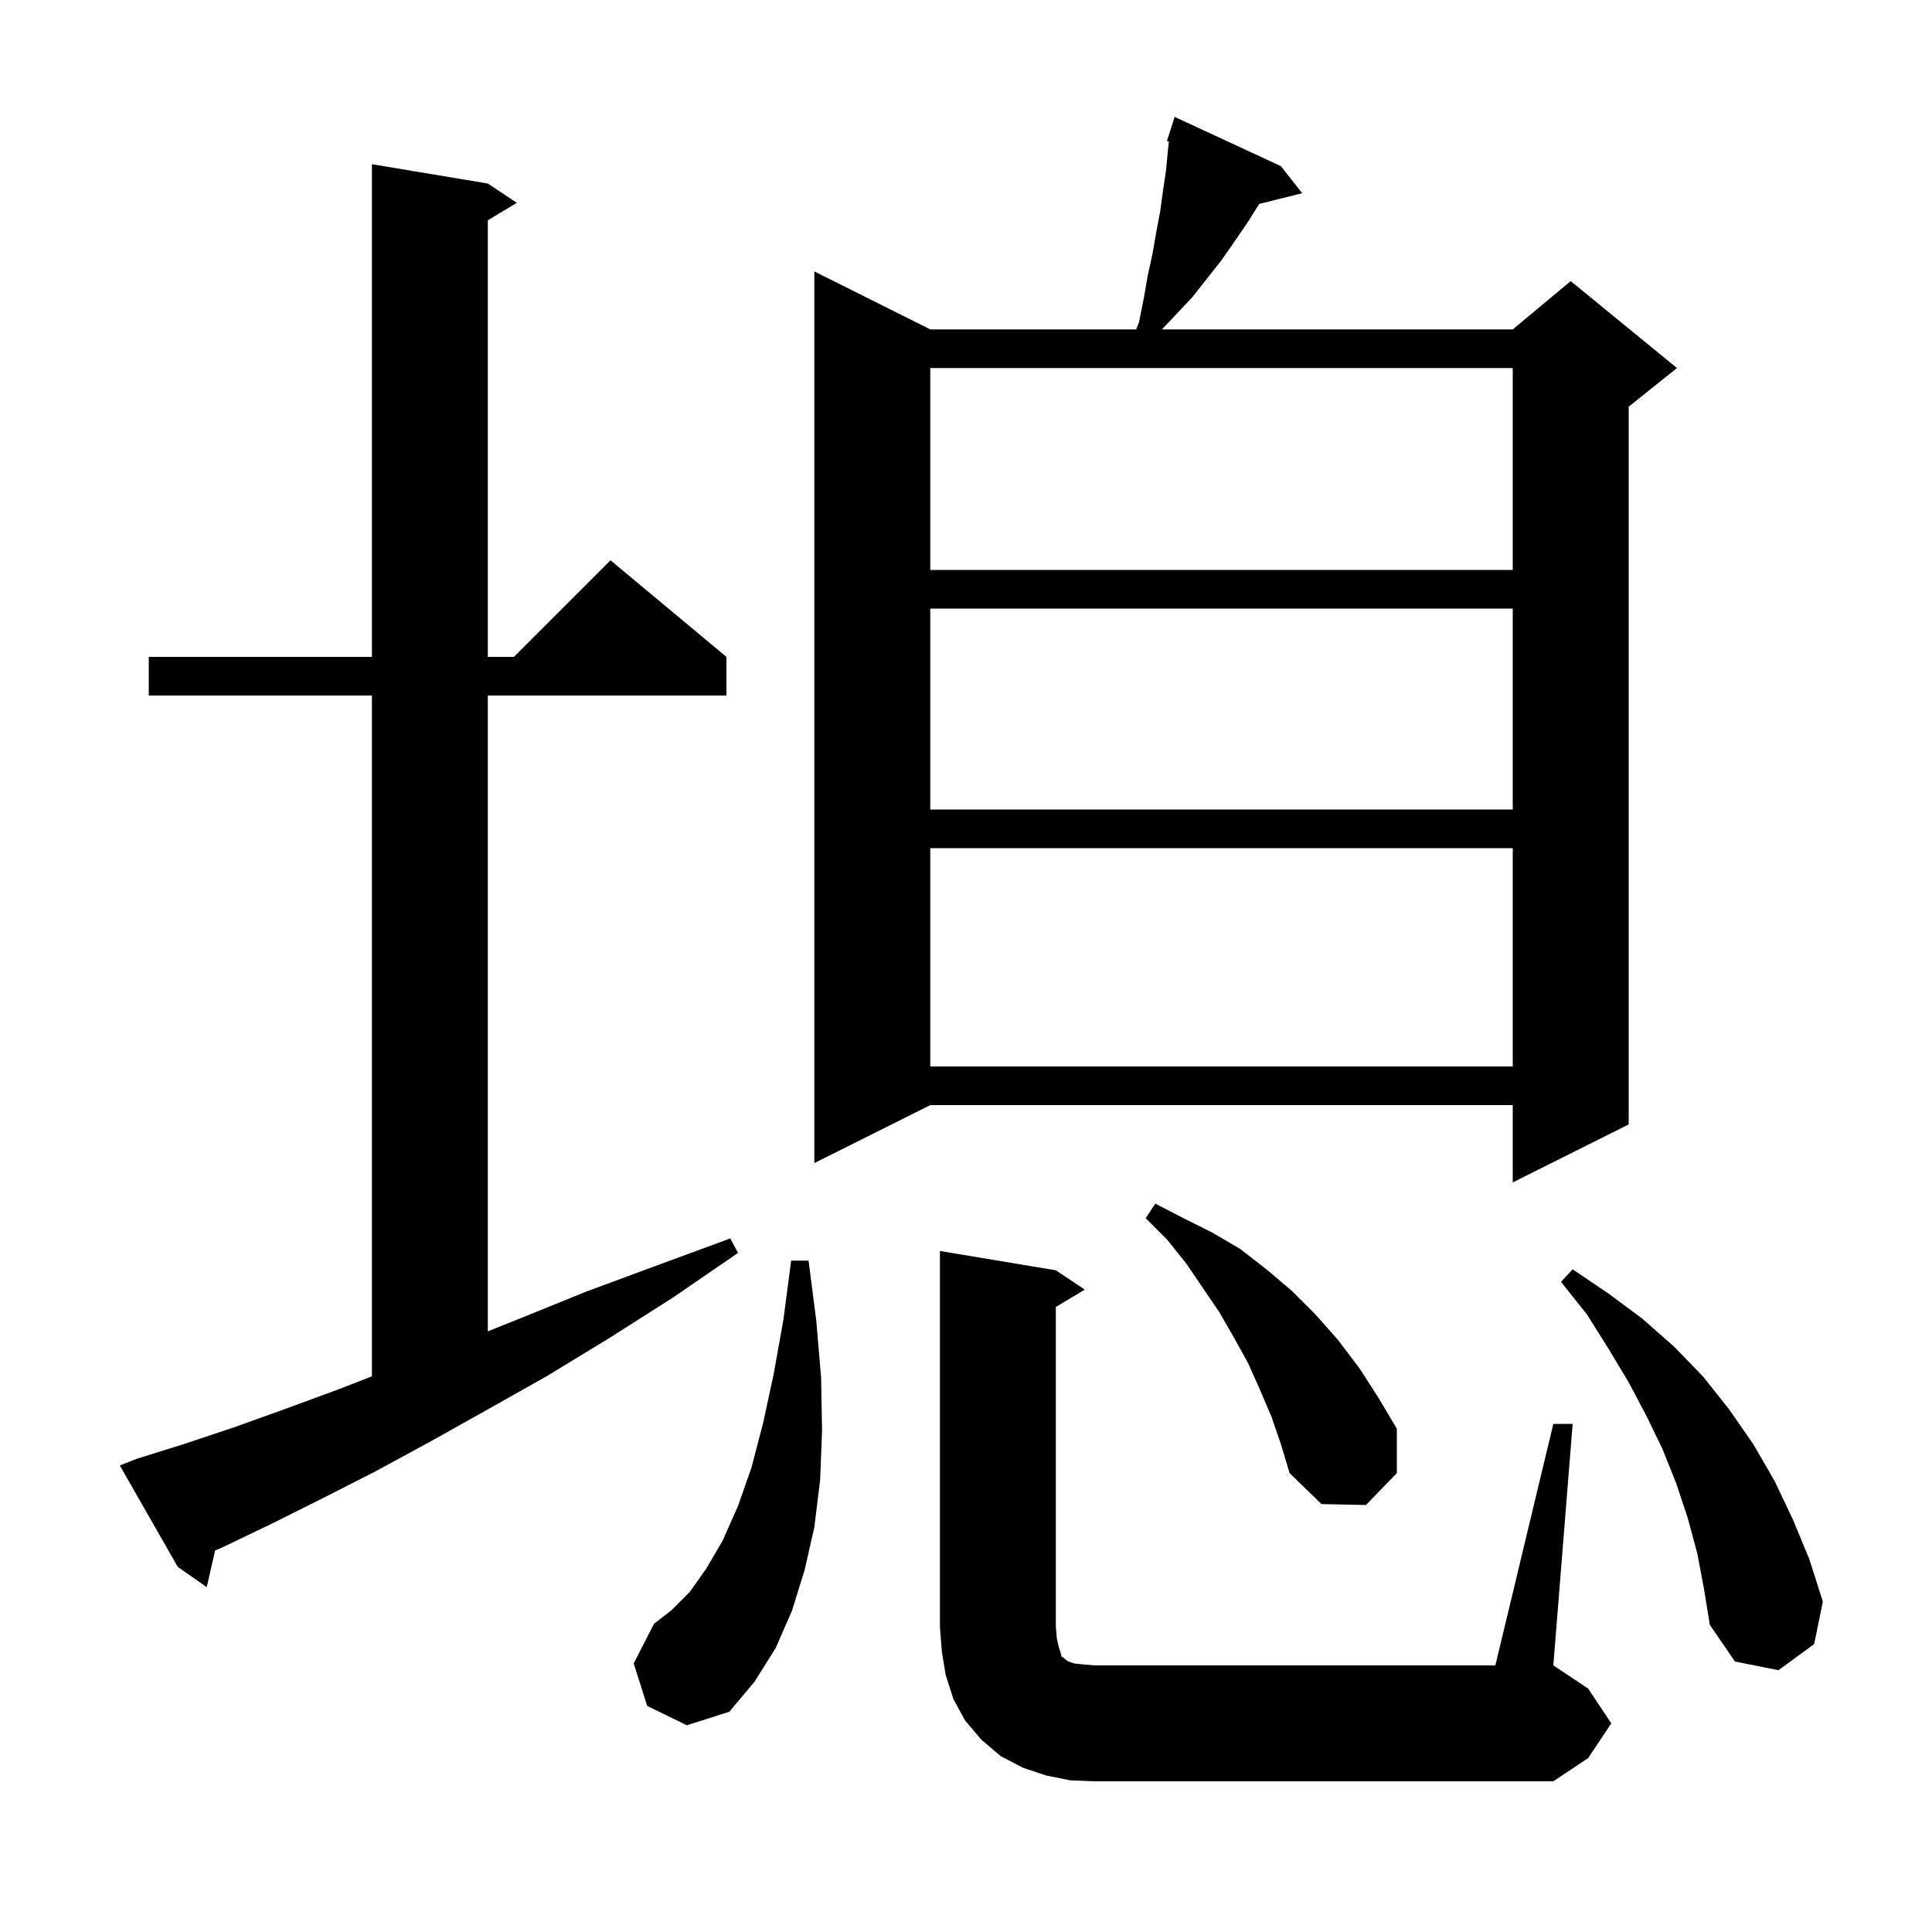 <svg xmlns="http://www.w3.org/2000/svg" xmlns:xlink="http://www.w3.org/1999/xlink" version="1.1" baseProfile="full" viewBox="0 0 200 200" width="200" height="200"><g fill="currentColor"><path d="M 110.8 184.3 L 108.3 183.8 L 105.9 183.0 L 103.6 181.8 L 101.6 180.1 L 99.9 178.1 L 98.7 175.9 L 97.9 173.4 L 97.5 171.0 L 97.3 168.4 L 97.3 129.5 L 109.3 131.5 L 112.3 133.5 L 109.3 135.3 L 109.3 168.4 L 109.4 169.6 L 109.6 170.5 L 109.8 171.1 L 109.9 171.5 L 110.1 171.6 L 110.3 171.8 L 110.6 172.0 L 111.2 172.2 L 112.1 172.3 L 113.3 172.4 L 154.8 172.4 L 160.8 147.4 L 162.8 147.4 L 160.8 172.4 L 164.4 174.8 L 166.8 178.4 L 164.4 182.0 L 160.8 184.4 L 113.3 184.4 Z M 67.0 176.6 L 65.6 172.2 L 67.7 168.1 L 69.5 166.7 L 71.4 164.8 L 73.1 162.4 L 74.8 159.5 L 76.4 155.9 L 77.8 151.9 L 79.0 147.3 L 80.1 142.2 L 81.1 136.6 L 81.9 130.5 L 83.7 130.5 L 84.5 136.7 L 85.0 142.6 L 85.1 148.1 L 84.9 153.2 L 84.3 158.1 L 83.3 162.5 L 82.0 166.7 L 80.3 170.6 L 78.1 174.1 L 75.5 177.2 L 71.1 178.6 Z M 175.7 160.8 L 174.7 157.1 L 173.5 153.5 L 172.1 150.0 L 170.4 146.5 L 168.6 143.1 L 166.5 139.6 L 164.3 136.1 L 161.6 132.7 L 162.8 131.4 L 166.5 133.9 L 170.0 136.5 L 173.3 139.4 L 176.3 142.5 L 179.0 145.9 L 181.5 149.5 L 183.7 153.3 L 185.6 157.3 L 187.3 161.4 L 188.7 165.8 L 187.8 170.2 L 184.1 172.9 L 179.6 172.0 L 177.0 168.2 L 176.4 164.5 Z M 14.2 151.0 L 19.0 149.5 L 24.1 147.8 L 29.4 145.9 L 35.1 143.8 L 38.5 142.475 L 38.5 72.0 L 15.4 72.0 L 15.4 68.0 L 38.5 68.0 L 38.5 17.0 L 50.5 19.0 L 53.5 21.0 L 50.5 22.8 L 50.5 68.0 L 53.2 68.0 L 63.2 58.0 L 75.2 68.0 L 75.2 72.0 L 50.5 72.0 L 50.5 137.82 L 53.8 136.5 L 60.7 133.7 L 68.0 131.0 L 75.6 128.2 L 76.4 129.7 L 69.7 134.3 L 63.1 138.5 L 56.7 142.4 L 50.5 145.9 L 44.6 149.2 L 38.9 152.3 L 33.4 155.1 L 28.2 157.7 L 23.2 160.1 L 22.267 160.508 L 21.4 164.3 L 18.4 162.2 L 12.4 151.7 Z M 131.6 146.6 L 130.4 143.8 L 129.2 141.1 L 127.7 138.4 L 126.2 135.8 L 122.8 130.8 L 120.8 128.3 L 118.6 126.1 L 119.6 124.6 L 122.5 126.1 L 125.5 127.6 L 128.4 129.3 L 131.1 131.4 L 133.7 133.6 L 136.2 136.1 L 138.5 138.7 L 140.7 141.6 L 142.7 144.7 L 144.6 147.9 L 144.6 152.5 L 141.4 155.8 L 136.8 155.7 L 133.5 152.5 L 132.6 149.5 Z M 132.6 17.2 L 134.8 20.0 L 130.353 21.112 L 130.3 21.2 L 129.1 23.1 L 127.8 25.0 L 126.4 27.0 L 123.4 30.8 L 121.7 32.6 L 120.279 34.1 L 156.6 34.1 L 162.6 29.1 L 173.6 38.1 L 168.6 42.1 L 168.6 116.4 L 156.6 122.4 L 156.6 114.4 L 96.3 114.4 L 84.3 120.4 L 84.3 28.1 L 96.3 34.1 L 117.614 34.1 L 117.9 33.4 L 118.4 30.9 L 118.8 28.6 L 119.3 26.3 L 119.7 24.0 L 120.1 21.9 L 120.4 19.7 L 120.7 17.7 L 120.9 15.6 L 121.001 14.644 L 120.8 14.6 L 121.6 12.1 Z M 96.3 87.8 L 96.3 110.4 L 156.6 110.4 L 156.6 87.8 Z M 96.3 63.0 L 96.3 83.8 L 156.6 83.8 L 156.6 63.0 Z M 96.3 38.1 L 96.3 59.0 L 156.6 59.0 L 156.6 38.1 Z "/></g></svg>